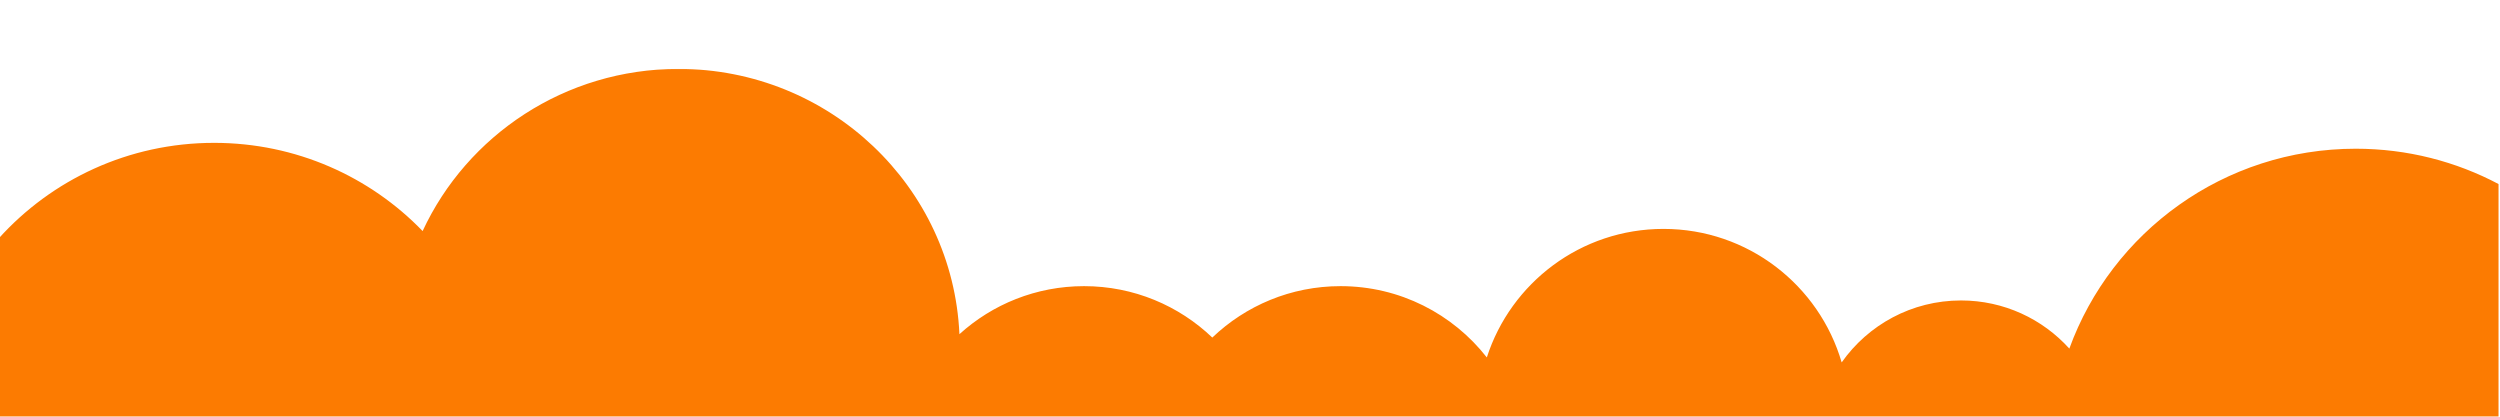 <?xml version="1.0" encoding="UTF-8"?> <svg xmlns="http://www.w3.org/2000/svg" viewBox="0 0 1771.00 295.17" data-guides="{&quot;vertical&quot;:[],&quot;horizontal&quot;:[]}"><mask x="-0.885" y="48.806" width="1771.021" height="246.988" data-from-defs="true" maskUnits="userSpaceOnUse" maskContentUnits="userSpaceOnUse" id="tSvgbff9901ba6"><path fill="white" stroke="none" fill-opacity="1" stroke-width="1" stroke-opacity="1" clip-rule="evenodd" fill-rule="evenodd" text-rendering="geometricprecision" id="tSvg8bfb1acd90" title="Path 3" d="M1770.136 48.806C1179.795 48.806 589.455 48.806 -0.885 48.806C-0.885 131.136 -0.885 213.465 -0.885 295.794C589.455 295.794 1179.795 295.794 1770.136 295.794C1770.136 213.465 1770.136 131.136 1770.136 48.806Z"></path></mask><path fill="rgb(252, 123, 1)" stroke="none" fill-opacity="1" stroke-width="1" stroke-opacity="1" clip-rule="evenodd" fill-rule="evenodd" text-rendering="geometricprecision" class="fil0" id="tSvg6a34d86280" title="Path 1" d="M679.657 236.738C674.981 132.167 587.656 48.806 480.611 48.806C400.158 48.806 330.849 95.892 299.385 163.679C262.176 125.177 209.755 101.198 151.672 101.198C91.022 101.198 36.551 127.355 -0.885 168.883C-0.885 258.668 -0.885 348.452 -0.885 438.237C-0.885 944.205 -0.885 1450.174 -0.885 1956.142C-0.885 2100.293 -0.885 2244.444 -0.885 2388.595C64.478 2473.216 167.271 2527.784 282.901 2527.793C282.926 2527.793 282.951 2527.793 282.976 2527.793C402.593 2527.777 508.485 2469.401 573.395 2379.754C603.447 2462.27 682.932 2521.222 776.251 2521.222C894.771 2521.222 990.966 2426.126 991.937 2308.462C991.944 2308.462 991.951 2308.462 991.958 2308.462C992.927 2369.608 1043.254 2418.874 1105.195 2418.874C1167.135 2418.874 1217.462 2369.608 1218.432 2308.462C1218.441 2308.462 1218.45 2308.462 1218.459 2308.462C1219.168 2347.26 1250.871 2378.492 1289.875 2378.492C1328.879 2378.492 1360.582 2347.26 1361.291 2308.462C1362.085 2308.462 1362.879 2308.462 1363.672 2308.462C1378.704 2405.548 1463.439 2479.909 1565.719 2479.909C1667.999 2479.909 1752.735 2405.548 1767.766 2308.462C1768.556 2308.462 1769.346 2308.462 1770.136 2308.462C1770.136 1708.765 1770.136 1109.068 1770.136 509.371C1770.136 383.069 1770.136 256.766 1770.136 130.463C1739.927 114.444 1705.443 105.352 1668.82 105.352C1575.448 105.352 1495.932 164.37 1465.917 246.949C1447.009 226.007 1419.634 212.843 1389.182 212.843C1354.23 212.843 1323.332 230.184 1304.638 256.725C1288.725 202.087 1238.236 162.157 1178.411 162.157C1119.878 162.157 1070.281 200.381 1053.264 253.208C1029.207 222.468 991.741 202.706 949.654 202.706C914.408 202.706 882.401 216.566 858.798 239.13C835.193 216.566 803.186 202.706 767.941 202.706C733.959 202.706 702.984 215.59 679.657 236.738Z" mask="url(#tSvgbff9901ba6)"></path><path fill="none" stroke="none" fill-opacity="1" stroke-width="1" stroke-opacity="1" clip-rule="evenodd" fill-rule="evenodd" text-rendering="geometricprecision" class="fil1" id="tSvgbfddde6f2c" title="Path 2" d="M1770.136 48.806C1179.795 48.806 589.455 48.806 -0.885 48.806C-0.885 131.136 -0.885 213.465 -0.885 295.794C589.455 295.794 1179.795 295.794 1770.136 295.794C1770.136 213.465 1770.136 131.136 1770.136 48.806Z"></path><defs></defs></svg> 